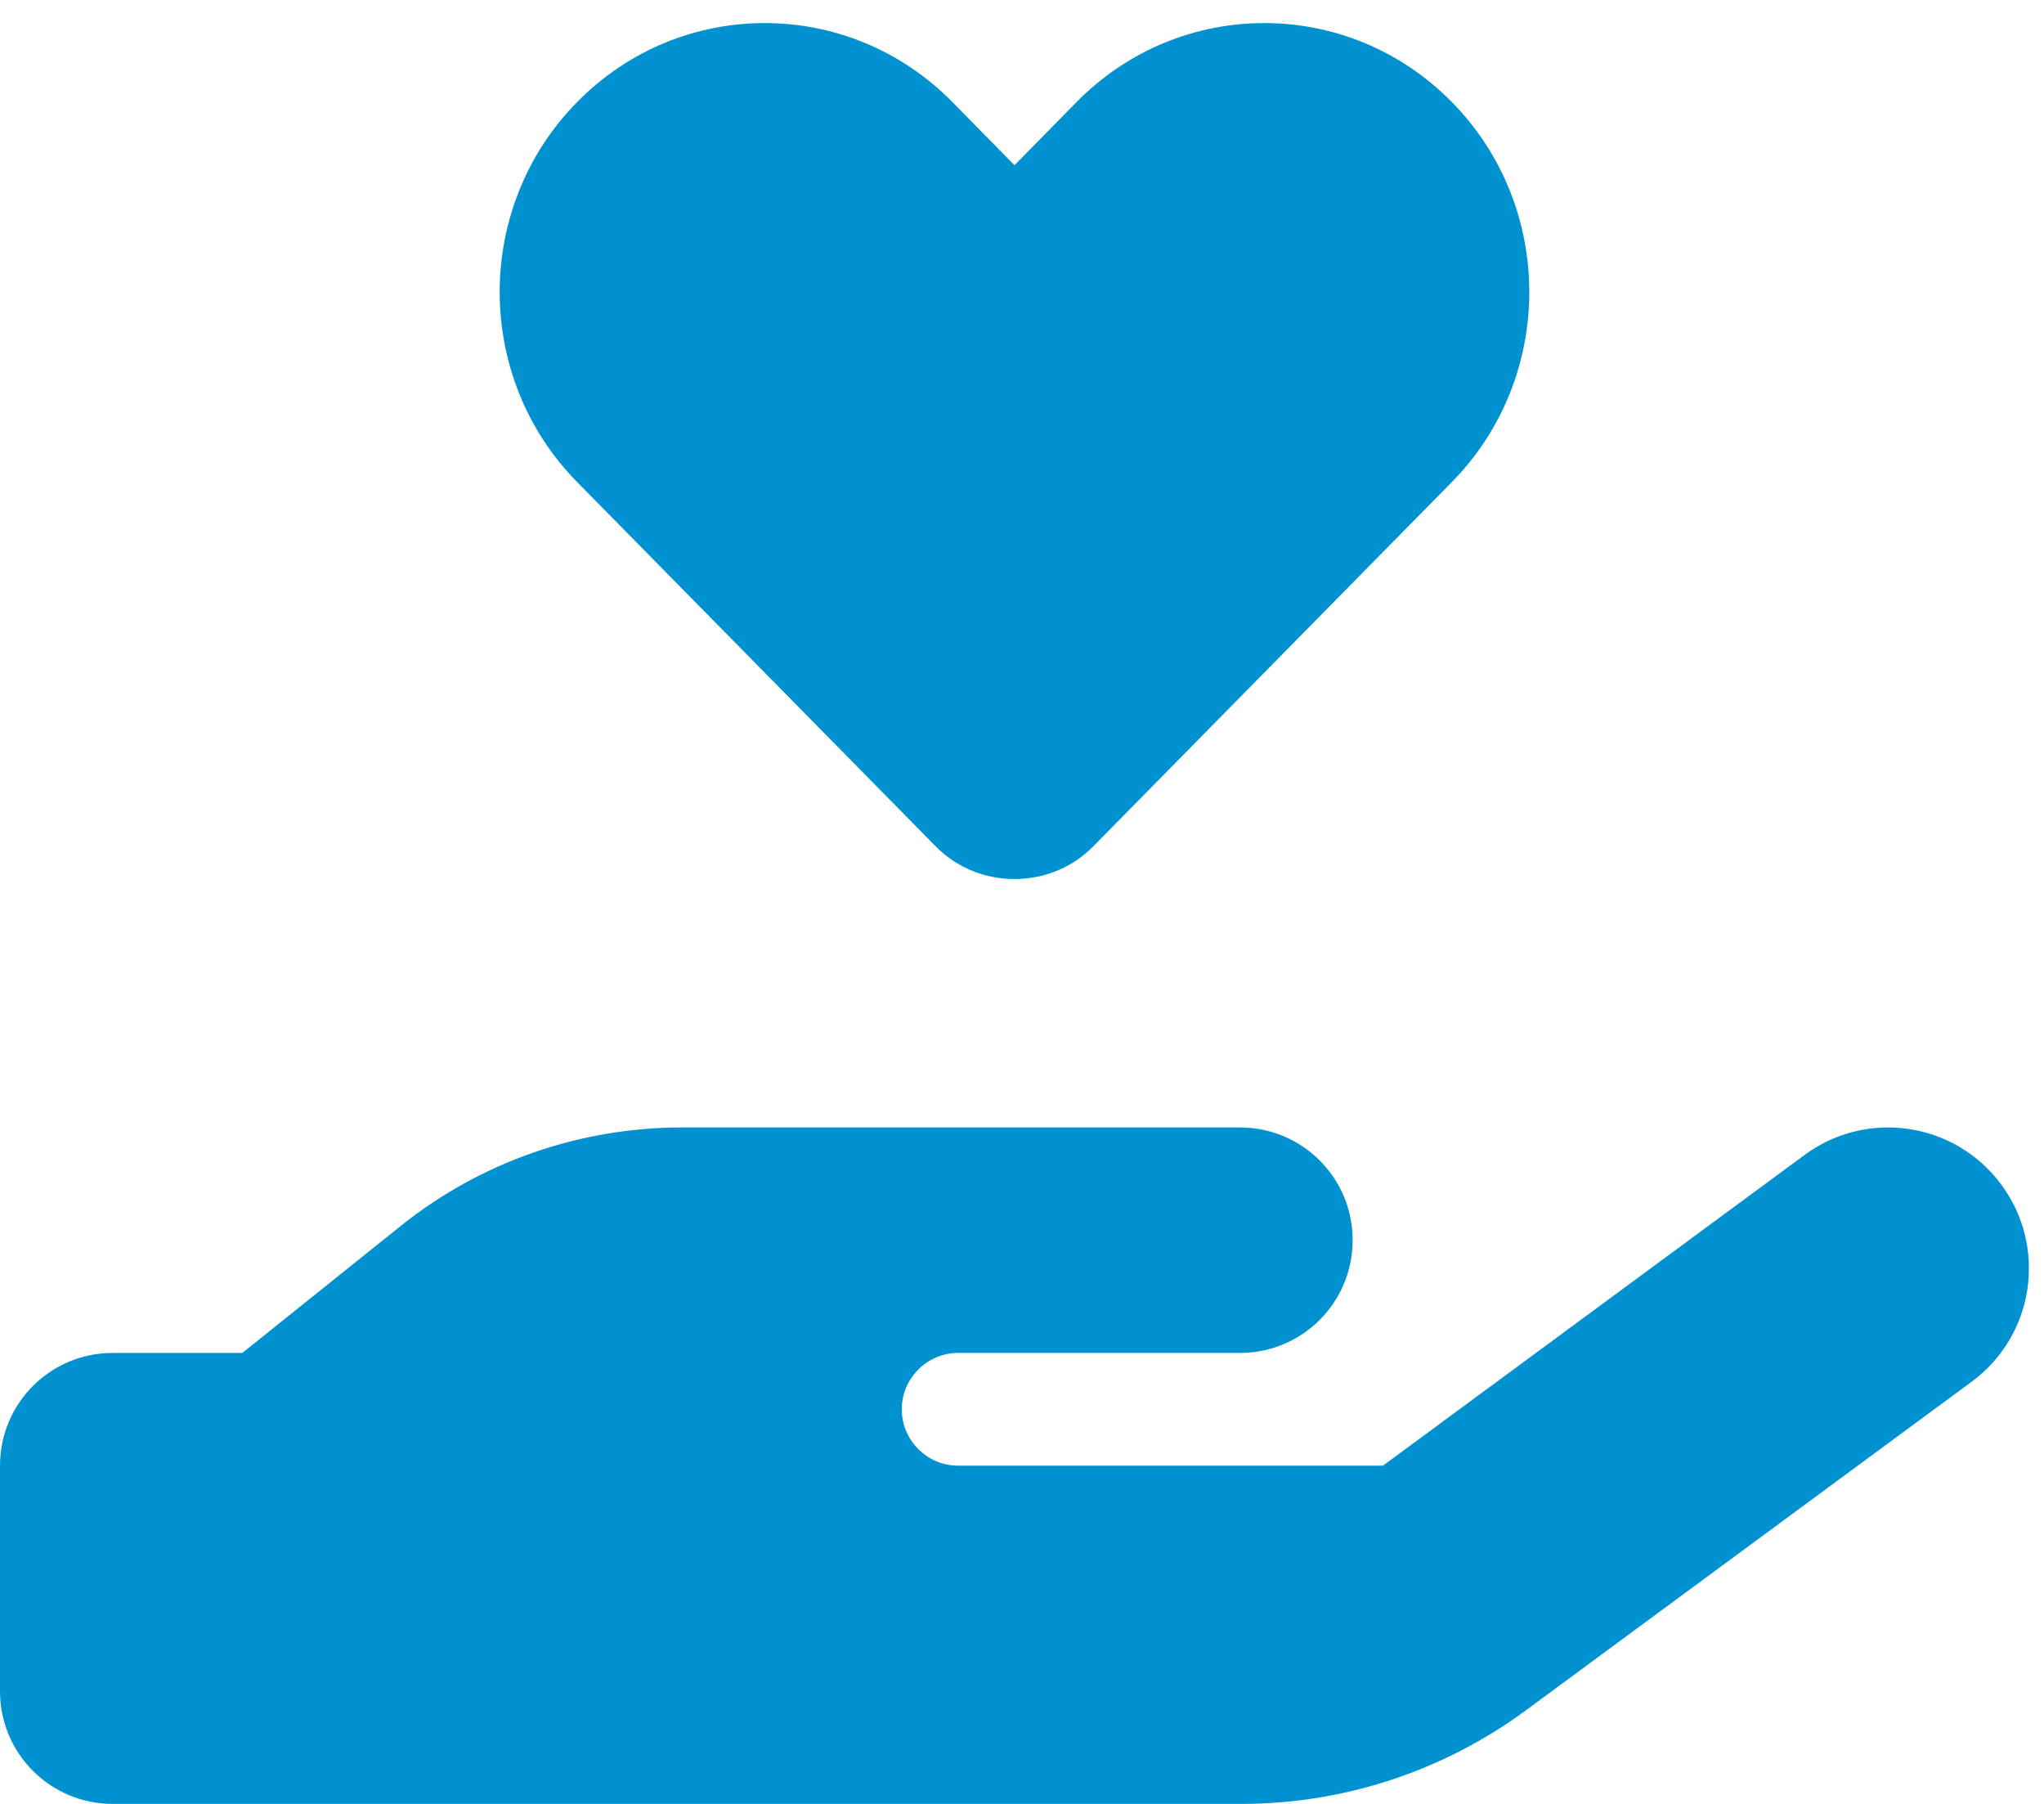 <svg width="34" height="30" viewBox="0 0 34 30" fill="none" xmlns="http://www.w3.org/2000/svg">
<path d="M9.604 8.021C7.881 6.275 7.881 3.439 9.604 1.693C11.326 -0.053 14.115 -0.053 15.838 1.693L16.875 2.748L17.912 1.693C19.635 -0.053 22.424 -0.053 24.146 1.693C25.869 3.439 25.869 6.275 24.146 8.021L18.193 14.068C17.83 14.438 17.355 14.619 16.875 14.619C16.395 14.619 15.92 14.438 15.557 14.068L9.604 8.021ZM33.293 19.705C34.06 20.748 33.838 22.213 32.795 22.98L25.377 28.447C24.006 29.455 22.354 30 20.648 30H11.25H1.875C0.838 30 0 29.162 0 28.125V24.375C0 23.338 0.838 22.5 1.875 22.5H4.031L6.662 20.391C7.992 19.324 9.645 18.75 11.35 18.75H15.938H16.875H20.625C21.662 18.75 22.5 19.588 22.5 20.625C22.5 21.662 21.662 22.5 20.625 22.5H16.875H15.938C15.422 22.5 15 22.922 15 23.438C15 23.953 15.422 24.375 15.938 24.375H23.004L30.018 19.207C31.061 18.439 32.525 18.662 33.293 19.705ZM11.344 22.5H11.291C11.309 22.5 11.326 22.5 11.344 22.5Z" fill="#0092D0"/>
</svg>
